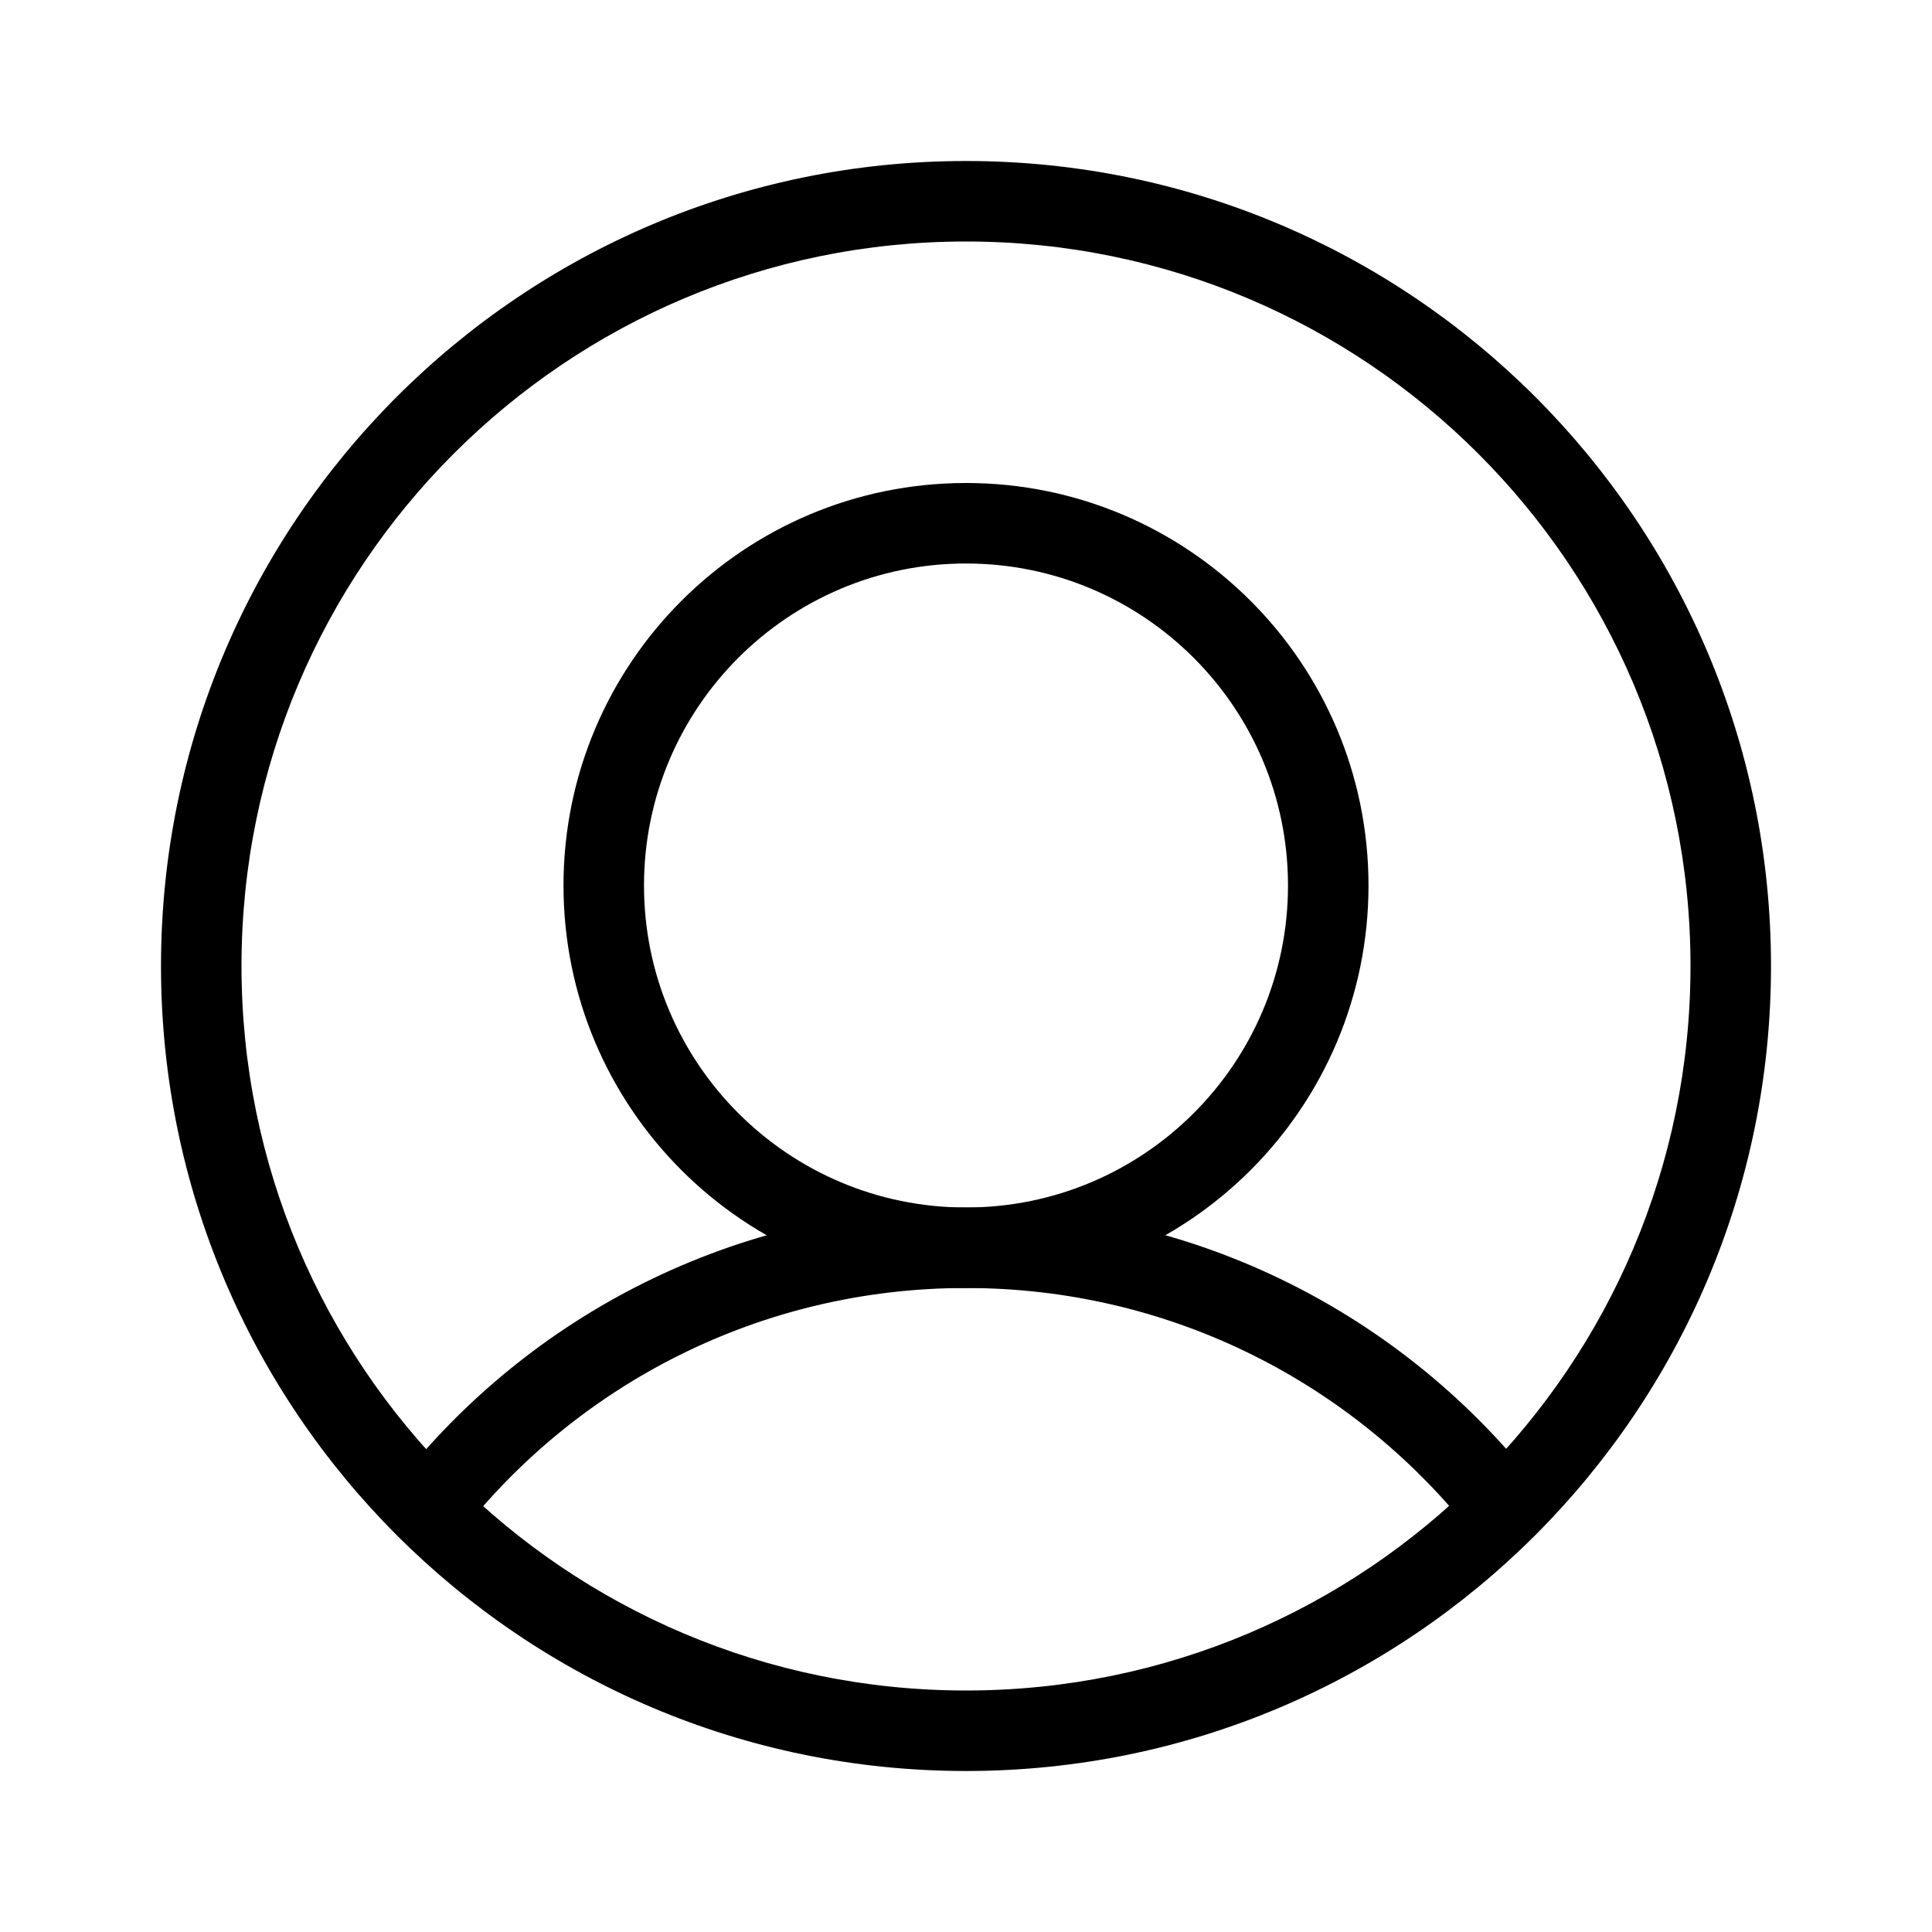 <svg width="48" height="48" viewBox="0 0 48 48" fill="none" xmlns="http://www.w3.org/2000/svg">
<path fill-rule="evenodd" clip-rule="evenodd" d="M24 6C14.059 6 6 14.059 6 24C6 33.941 14.059 42 24 42C33.941 42 42 33.941 42 24C42 14.059 33.941 6 24 6ZM4 24C4 12.954 12.954 4 24 4C35.046 4 44 12.954 44 24C44 35.046 35.046 44 24 44C12.954 44 4 35.046 4 24Z" fill="black"/>
<path fill-rule="evenodd" clip-rule="evenodd" d="M24 14C19.582 14 16 17.582 16 22C16 26.418 19.582 30 24 30C28.418 30 32 26.418 32 22C32 17.582 28.418 14 24 14ZM14 22C14 16.477 18.477 12 24 12C29.523 12 34 16.477 34 22C34 27.523 29.523 32 24 32C18.477 32 14 27.523 14 22Z" fill="black"/>
<path fill-rule="evenodd" clip-rule="evenodd" d="M24 32C18.899 32 14.345 34.389 11.427 38.116L9.853 36.884C13.135 32.691 18.261 30 24 30C29.59 30 34.589 32.542 37.891 36.543L36.349 37.817C33.411 34.258 28.97 32 24 32Z" fill="black"/>
</svg>
